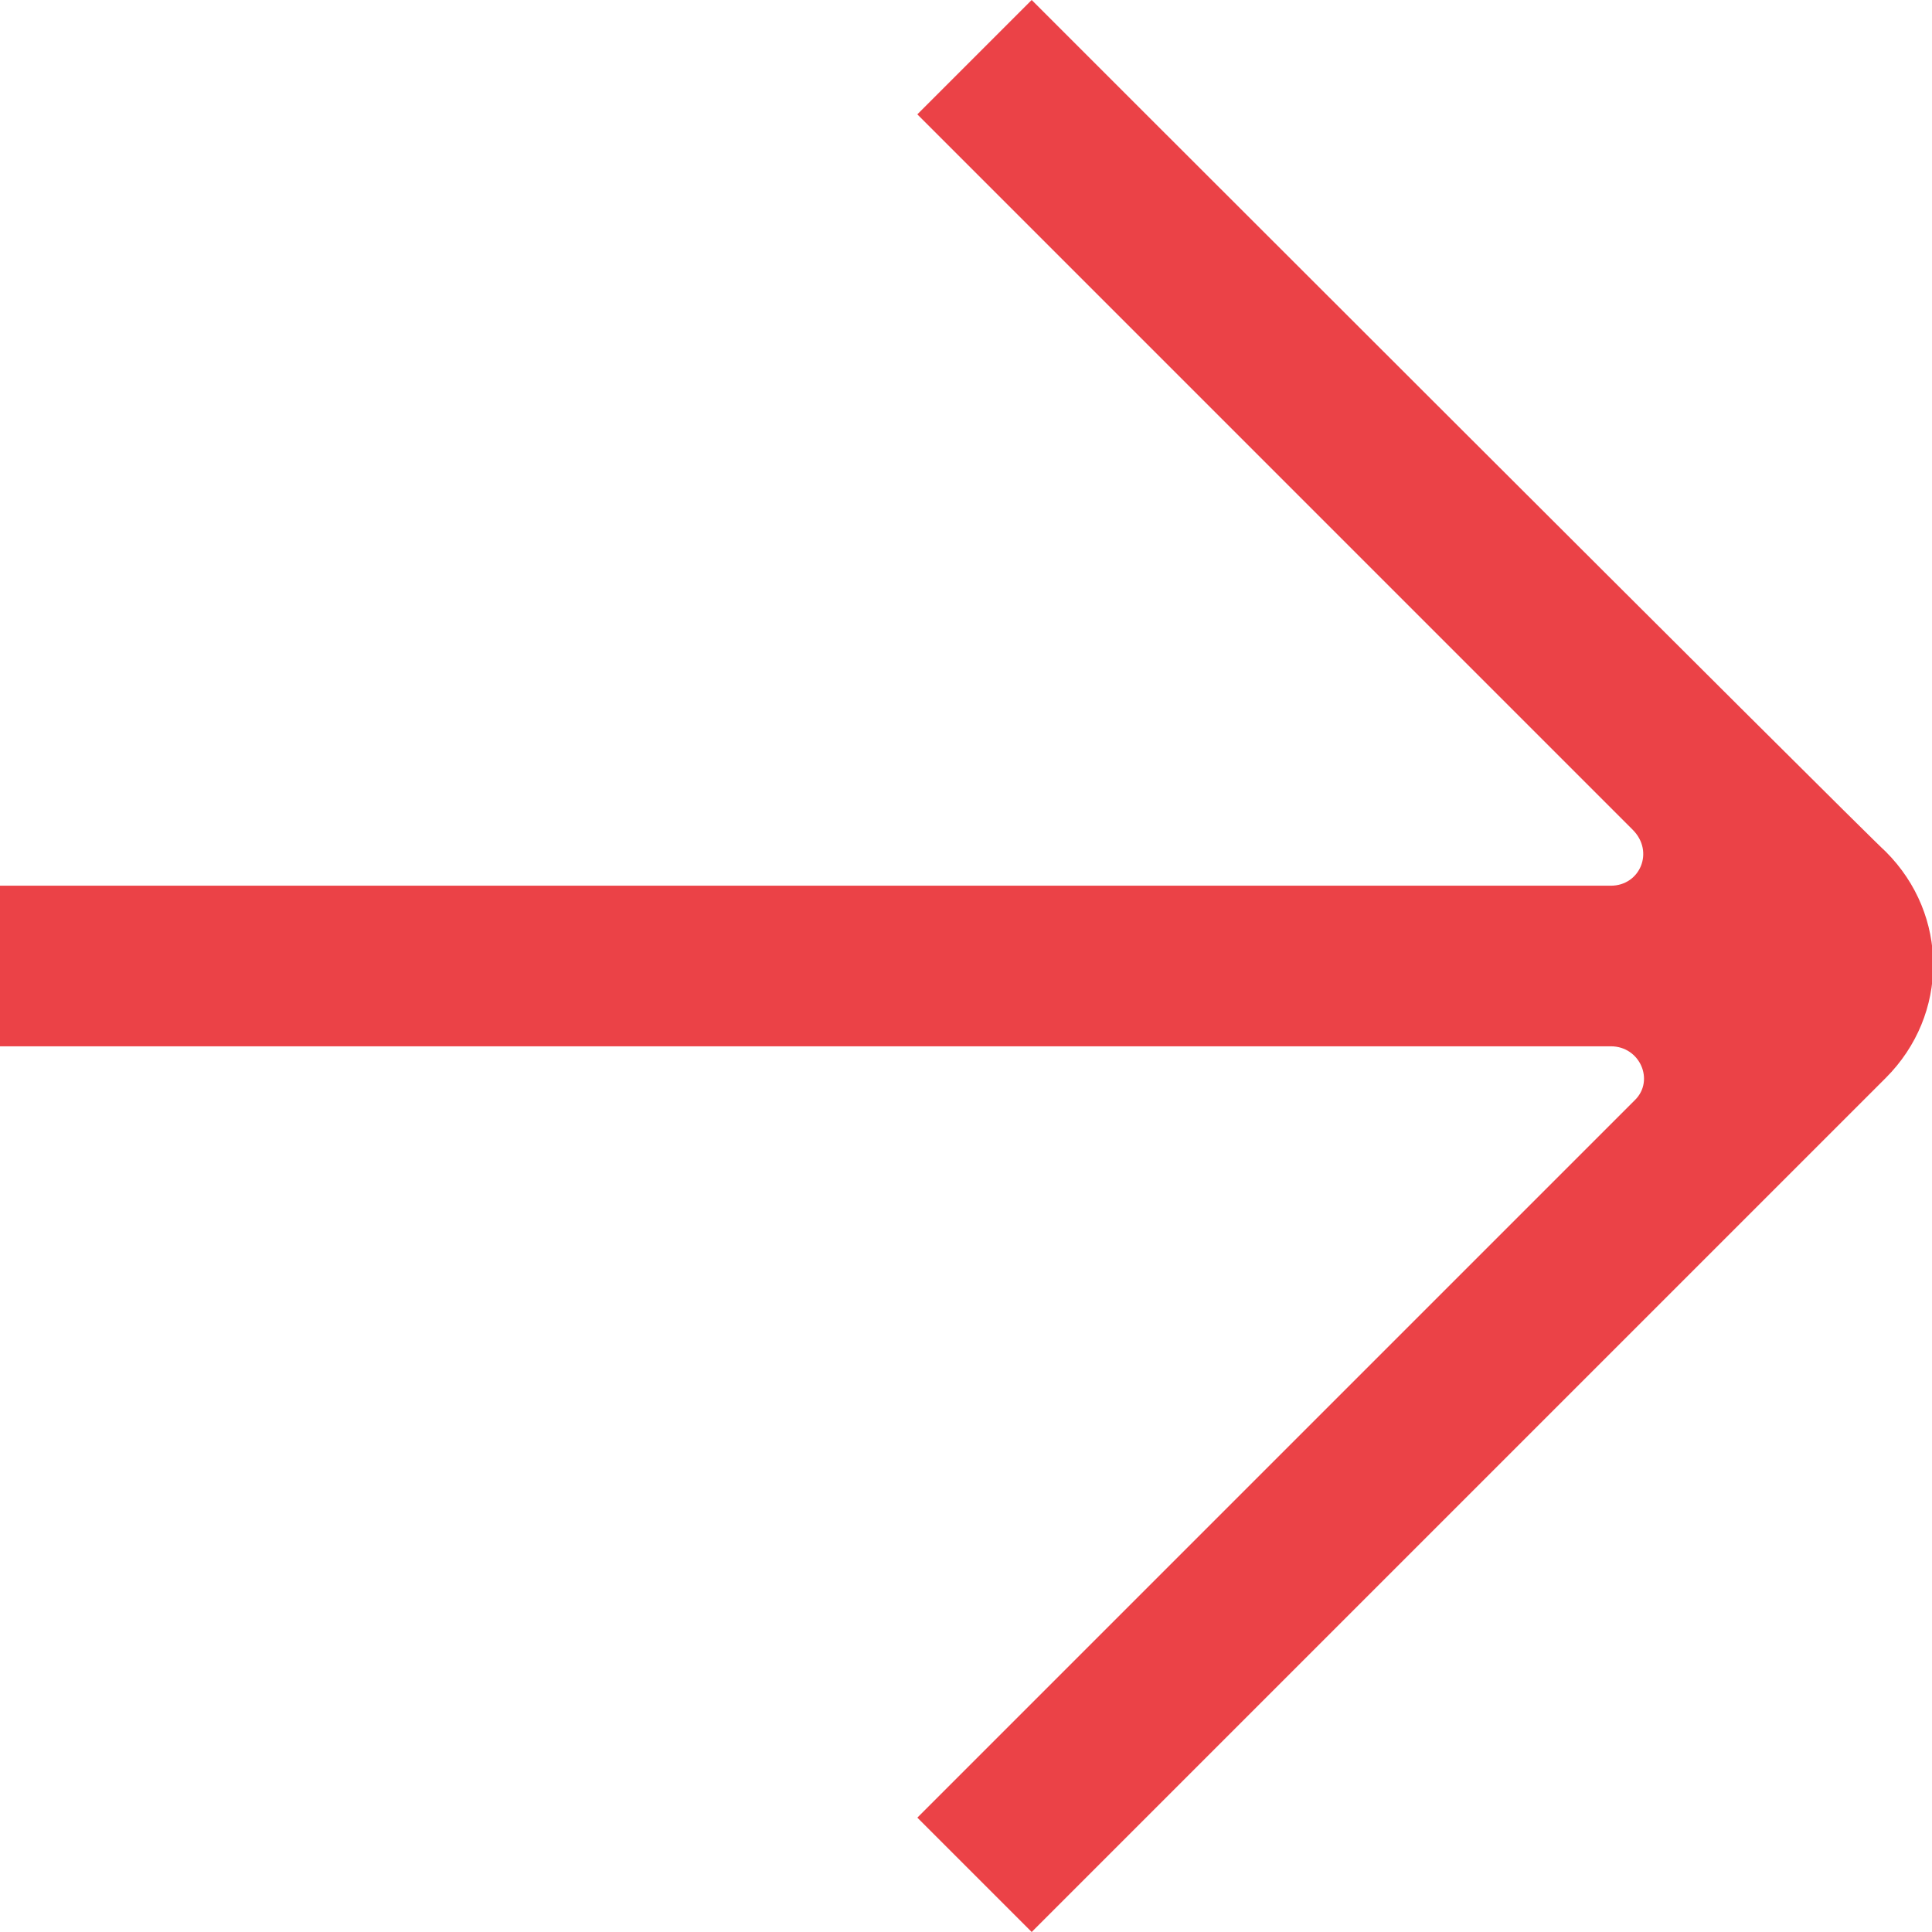 <?xml version="1.0" encoding="UTF-8"?> <svg xmlns="http://www.w3.org/2000/svg" width="48" height="48" viewBox="0 0 48 48" fill="none"><g clip-path="url(#clip0_766_288)"><path d="M25.632 48L22.791 45.159L40.625 27.325C41.108 26.841 40.746 25.995 40.02 25.995L1.13628e-06 25.995L9.61871e-07 22.005L40.02 22.005C40.746 22.005 41.108 21.159 40.564 20.615L22.791 2.841L25.632 -1.12042e-06C25.632 -1.12042e-06 46.368 20.735 46.851 21.159C48.423 22.73 48.423 25.209 46.851 26.781C46.368 27.265 25.632 48 25.632 48Z" fill="#EB4247"></path></g><defs><clipPath id="clip0_766_288"><rect width="48" height="48" fill="white" transform="matrix(4.37114e-08 1 1 -4.37114e-08 0 0)"></rect></clipPath></defs></svg> 